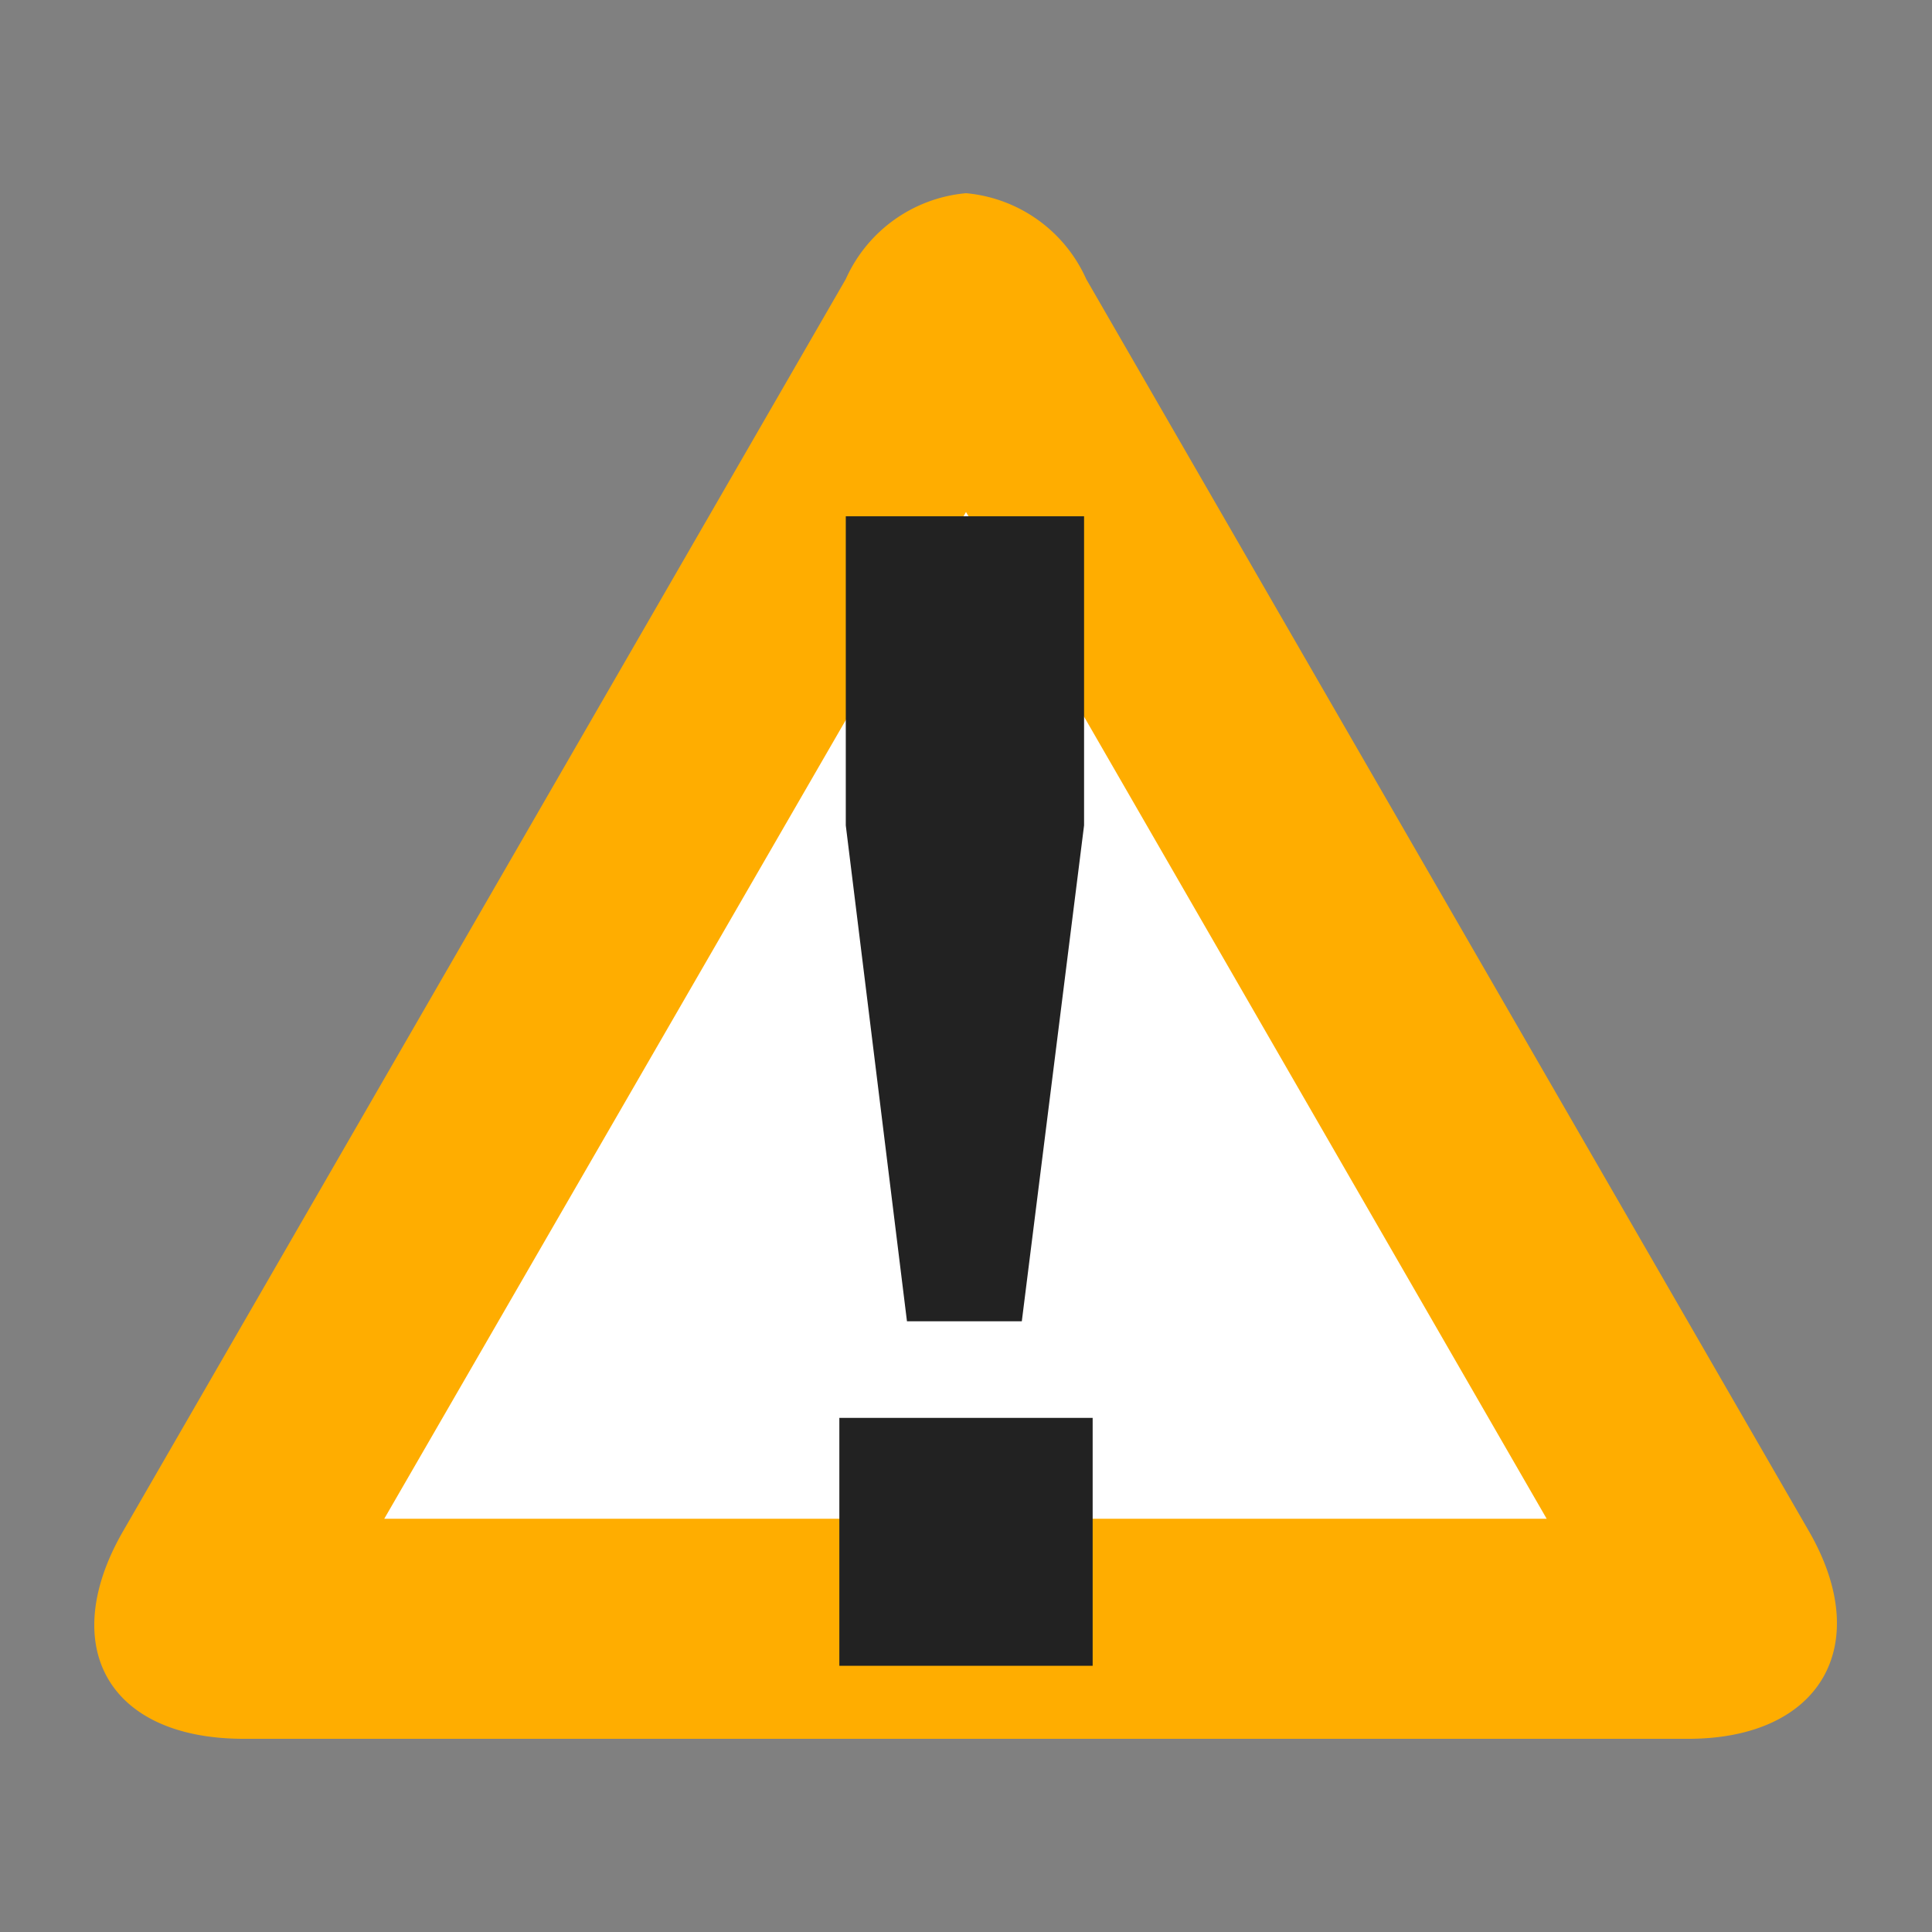 <svg xmlns="http://www.w3.org/2000/svg" width="18" height="18"><rect width="100%" height="100%" fill="#808080" stroke="none"/><path d="M9 1.8a1.36 1.36 0 00-1.12.8L1.15 14.26C.53 15.33 1 16.2 2.27 16.2h13.46c1.23 0 1.74-.87 1.12-1.94L10.12 2.6A1.36 1.36 0 009 1.8z" fill="#ffad00"/><path fill="#fff" d="M9 4.77l5.41 9.38H3.58L9 4.77"/><path fill="#222" d="M10.18 13.21v2.31H7.82v-2.31zm-.66-.9H8.45l-.57-4.62V4.81h2.22v2.88l-.58 4.62z"/></svg>